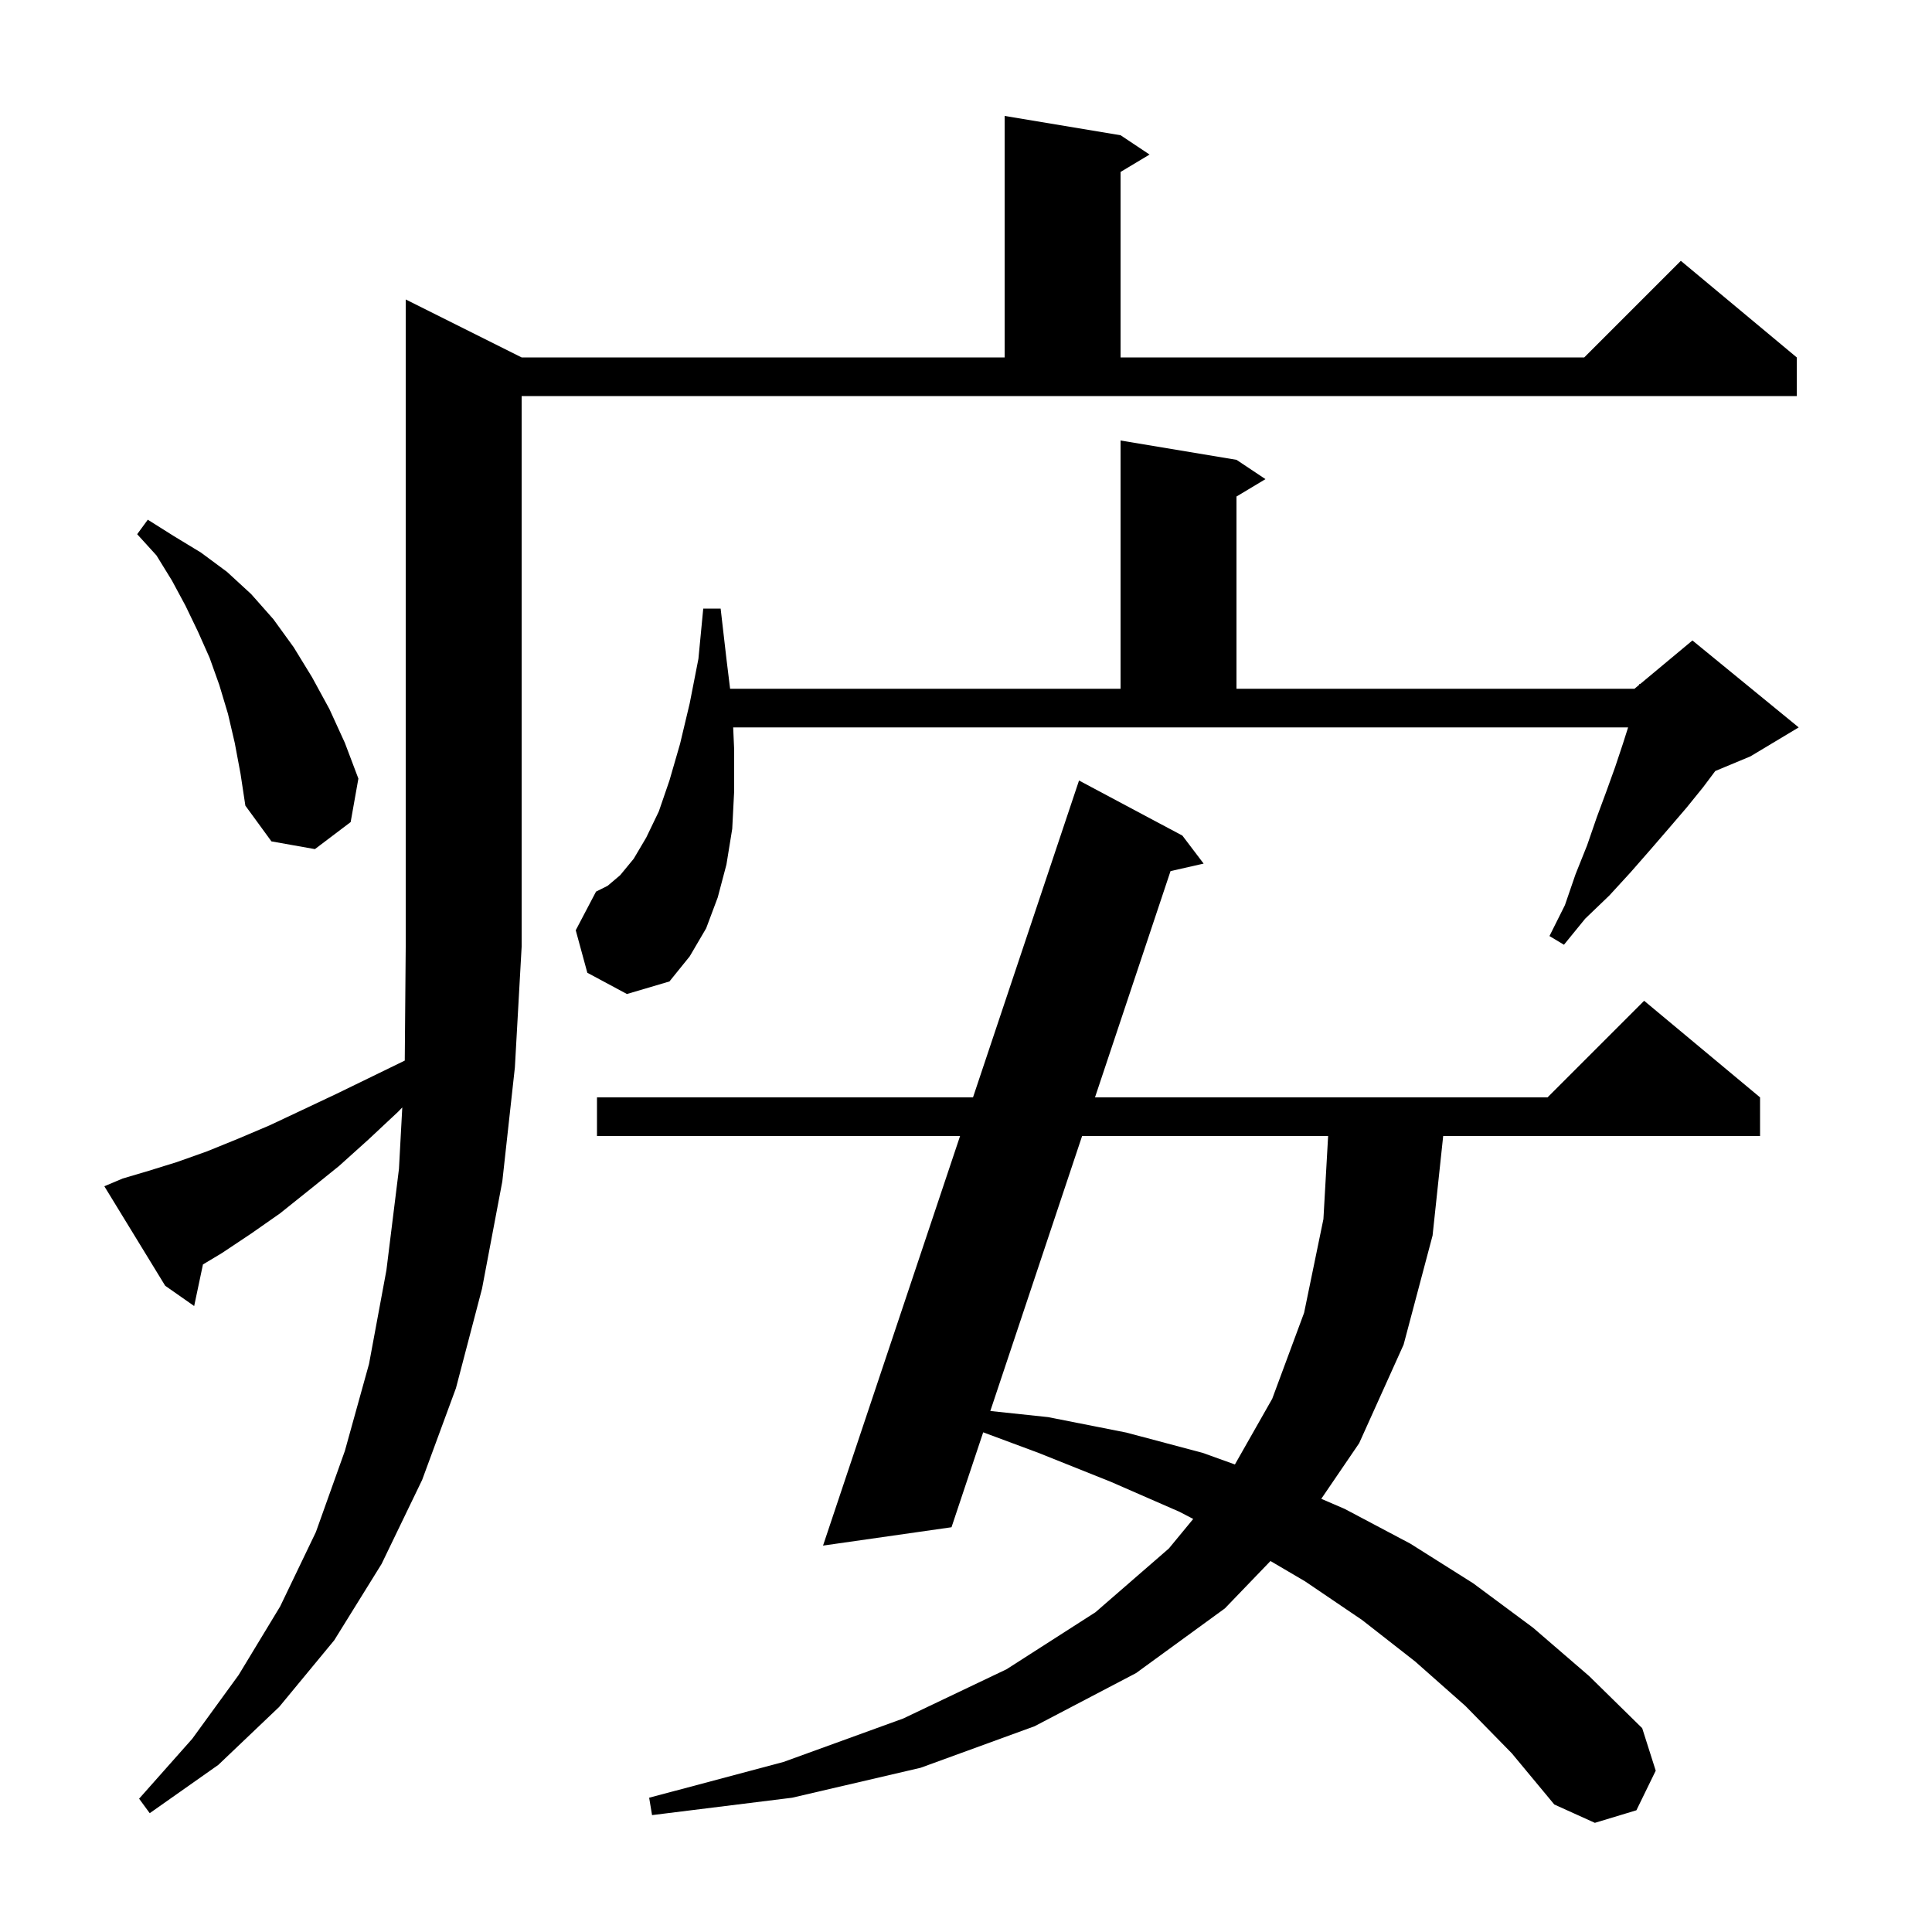 <svg xmlns="http://www.w3.org/2000/svg" xmlns:xlink="http://www.w3.org/1999/xlink" version="1.1" baseProfile="full" viewBox="0 0 200 200" width="200" height="200"><g fill="currentColor"><path d="M 151.7 176.6 L 146.5 172.0 L 141.0 167.7 L 135.1 163.7 L 131.519 161.597 L 126.8 166.5 L 117.6 173.2 L 107.1 178.7 L 95.3 183.0 L 82.0 186.1 L 67.5 187.9 L 67.2 186.1 L 81.1 182.4 L 93.5 177.9 L 104.2 172.8 L 113.4 166.9 L 121.0 160.3 L 123.521 157.242 L 122.1 156.5 L 115.0 153.4 L 107.5 150.4 L 101.78 148.273 L 98.5 158.1 L 85.2 160.0 L 99.387 117.6 L 61.8 117.6 L 61.8 113.6 L 100.725 113.6 L 111.7 80.8 L 122.4 86.5 L 124.6 89.4 L 121.173 90.176 L 113.354 113.6 L 160.2 113.6 L 170.2 103.6 L 182.2 113.6 L 182.2 117.6 L 149.398 117.6 L 148.3 127.9 L 145.3 139.2 L 140.7 149.4 L 136.778 155.157 L 139.2 156.2 L 146.0 159.8 L 152.5 163.9 L 158.7 168.5 L 164.5 173.5 L 170.0 178.9 L 171.4 183.3 L 169.4 187.4 L 165.1 188.7 L 160.9 186.8 L 156.5 181.5 Z M 12.7 122.0 L 15.4 121.2 L 18.3 120.3 L 21.4 119.2 L 24.6 117.9 L 27.9 116.5 L 31.3 114.9 L 34.9 113.2 L 38.6 111.4 L 41.901 109.792 L 42.0 98.0 L 42.0 31.0 L 54.0 37.0 L 104.0 37.0 L 104.0 12.0 L 116.0 14.0 L 119.0 16.0 L 116.0 17.8 L 116.0 37.0 L 164.0 37.0 L 174.0 27.0 L 186.0 37.0 L 186.0 41.0 L 54.0 41.0 L 54.0 98.0 L 53.3 110.5 L 52.0 122.3 L 49.9 133.4 L 47.2 143.7 L 43.7 153.2 L 39.5 161.9 L 34.6 169.8 L 28.9 176.7 L 22.6 182.7 L 15.5 187.7 L 14.4 186.2 L 19.9 180.0 L 24.7 173.4 L 29.0 166.3 L 32.7 158.6 L 35.7 150.2 L 38.2 141.2 L 40.0 131.5 L 41.3 121.0 L 41.644 114.642 L 41.2 115.1 L 38.1 118.0 L 35.1 120.7 L 32.0 123.2 L 29.0 125.6 L 26.0 127.7 L 23.0 129.7 L 21.01 130.894 L 20.1 135.2 L 17.1 133.1 L 10.8 122.8 Z M 112.019 117.6 L 102.517 146.066 L 108.5 146.7 L 116.6 148.3 L 124.5 150.4 L 127.837 151.601 L 131.7 144.8 L 135.0 135.9 L 137.0 126.2 L 137.487 117.6 Z M 60.8 100.7 L 59.6 96.3 L 61.7 92.3 L 62.9 91.7 L 64.2 90.6 L 65.6 88.9 L 66.9 86.7 L 68.2 84.0 L 69.3 80.8 L 70.4 77.0 L 71.4 72.8 L 72.3 68.2 L 72.8 63.0 L 74.6 63.0 L 75.2 68.2 L 75.58 71.3 L 116.0 71.3 L 116.0 45.6 L 128.0 47.6 L 131.0 49.6 L 128.0 51.4 L 128.0 71.3 L 169.2 71.3 L 169.672 70.907 L 169.7 70.8 L 169.764 70.83 L 175.2 66.3 L 186.2 75.3 L 181.2 78.3 L 177.564 79.815 L 176.3 81.5 L 174.6 83.6 L 172.8 85.7 L 170.9 87.9 L 168.8 90.3 L 166.6 92.7 L 164.1 95.1 L 161.9 97.8 L 160.4 96.9 L 162.0 93.7 L 163.1 90.5 L 164.3 87.5 L 165.3 84.6 L 166.3 81.9 L 167.2 79.4 L 168.0 77.0 L 168.541 75.3 L 75.898 75.3 L 76.0 77.6 L 76.0 81.9 L 75.8 85.8 L 75.2 89.5 L 74.3 92.9 L 73.1 96.1 L 71.4 99.0 L 69.3 101.6 L 64.9 102.9 Z M 24.3 76.9 L 23.6 73.9 L 22.7 70.9 L 21.7 68.1 L 20.5 65.4 L 19.2 62.7 L 17.8 60.1 L 16.2 57.5 L 14.2 55.3 L 15.3 53.8 L 18.0 55.5 L 20.8 57.2 L 23.5 59.2 L 26.0 61.5 L 28.3 64.1 L 30.4 67.0 L 32.3 70.1 L 34.1 73.4 L 35.7 76.9 L 37.1 80.6 L 36.3 85.1 L 32.6 87.9 L 28.1 87.1 L 25.4 83.4 L 24.9 80.1 Z "/></g></svg>
